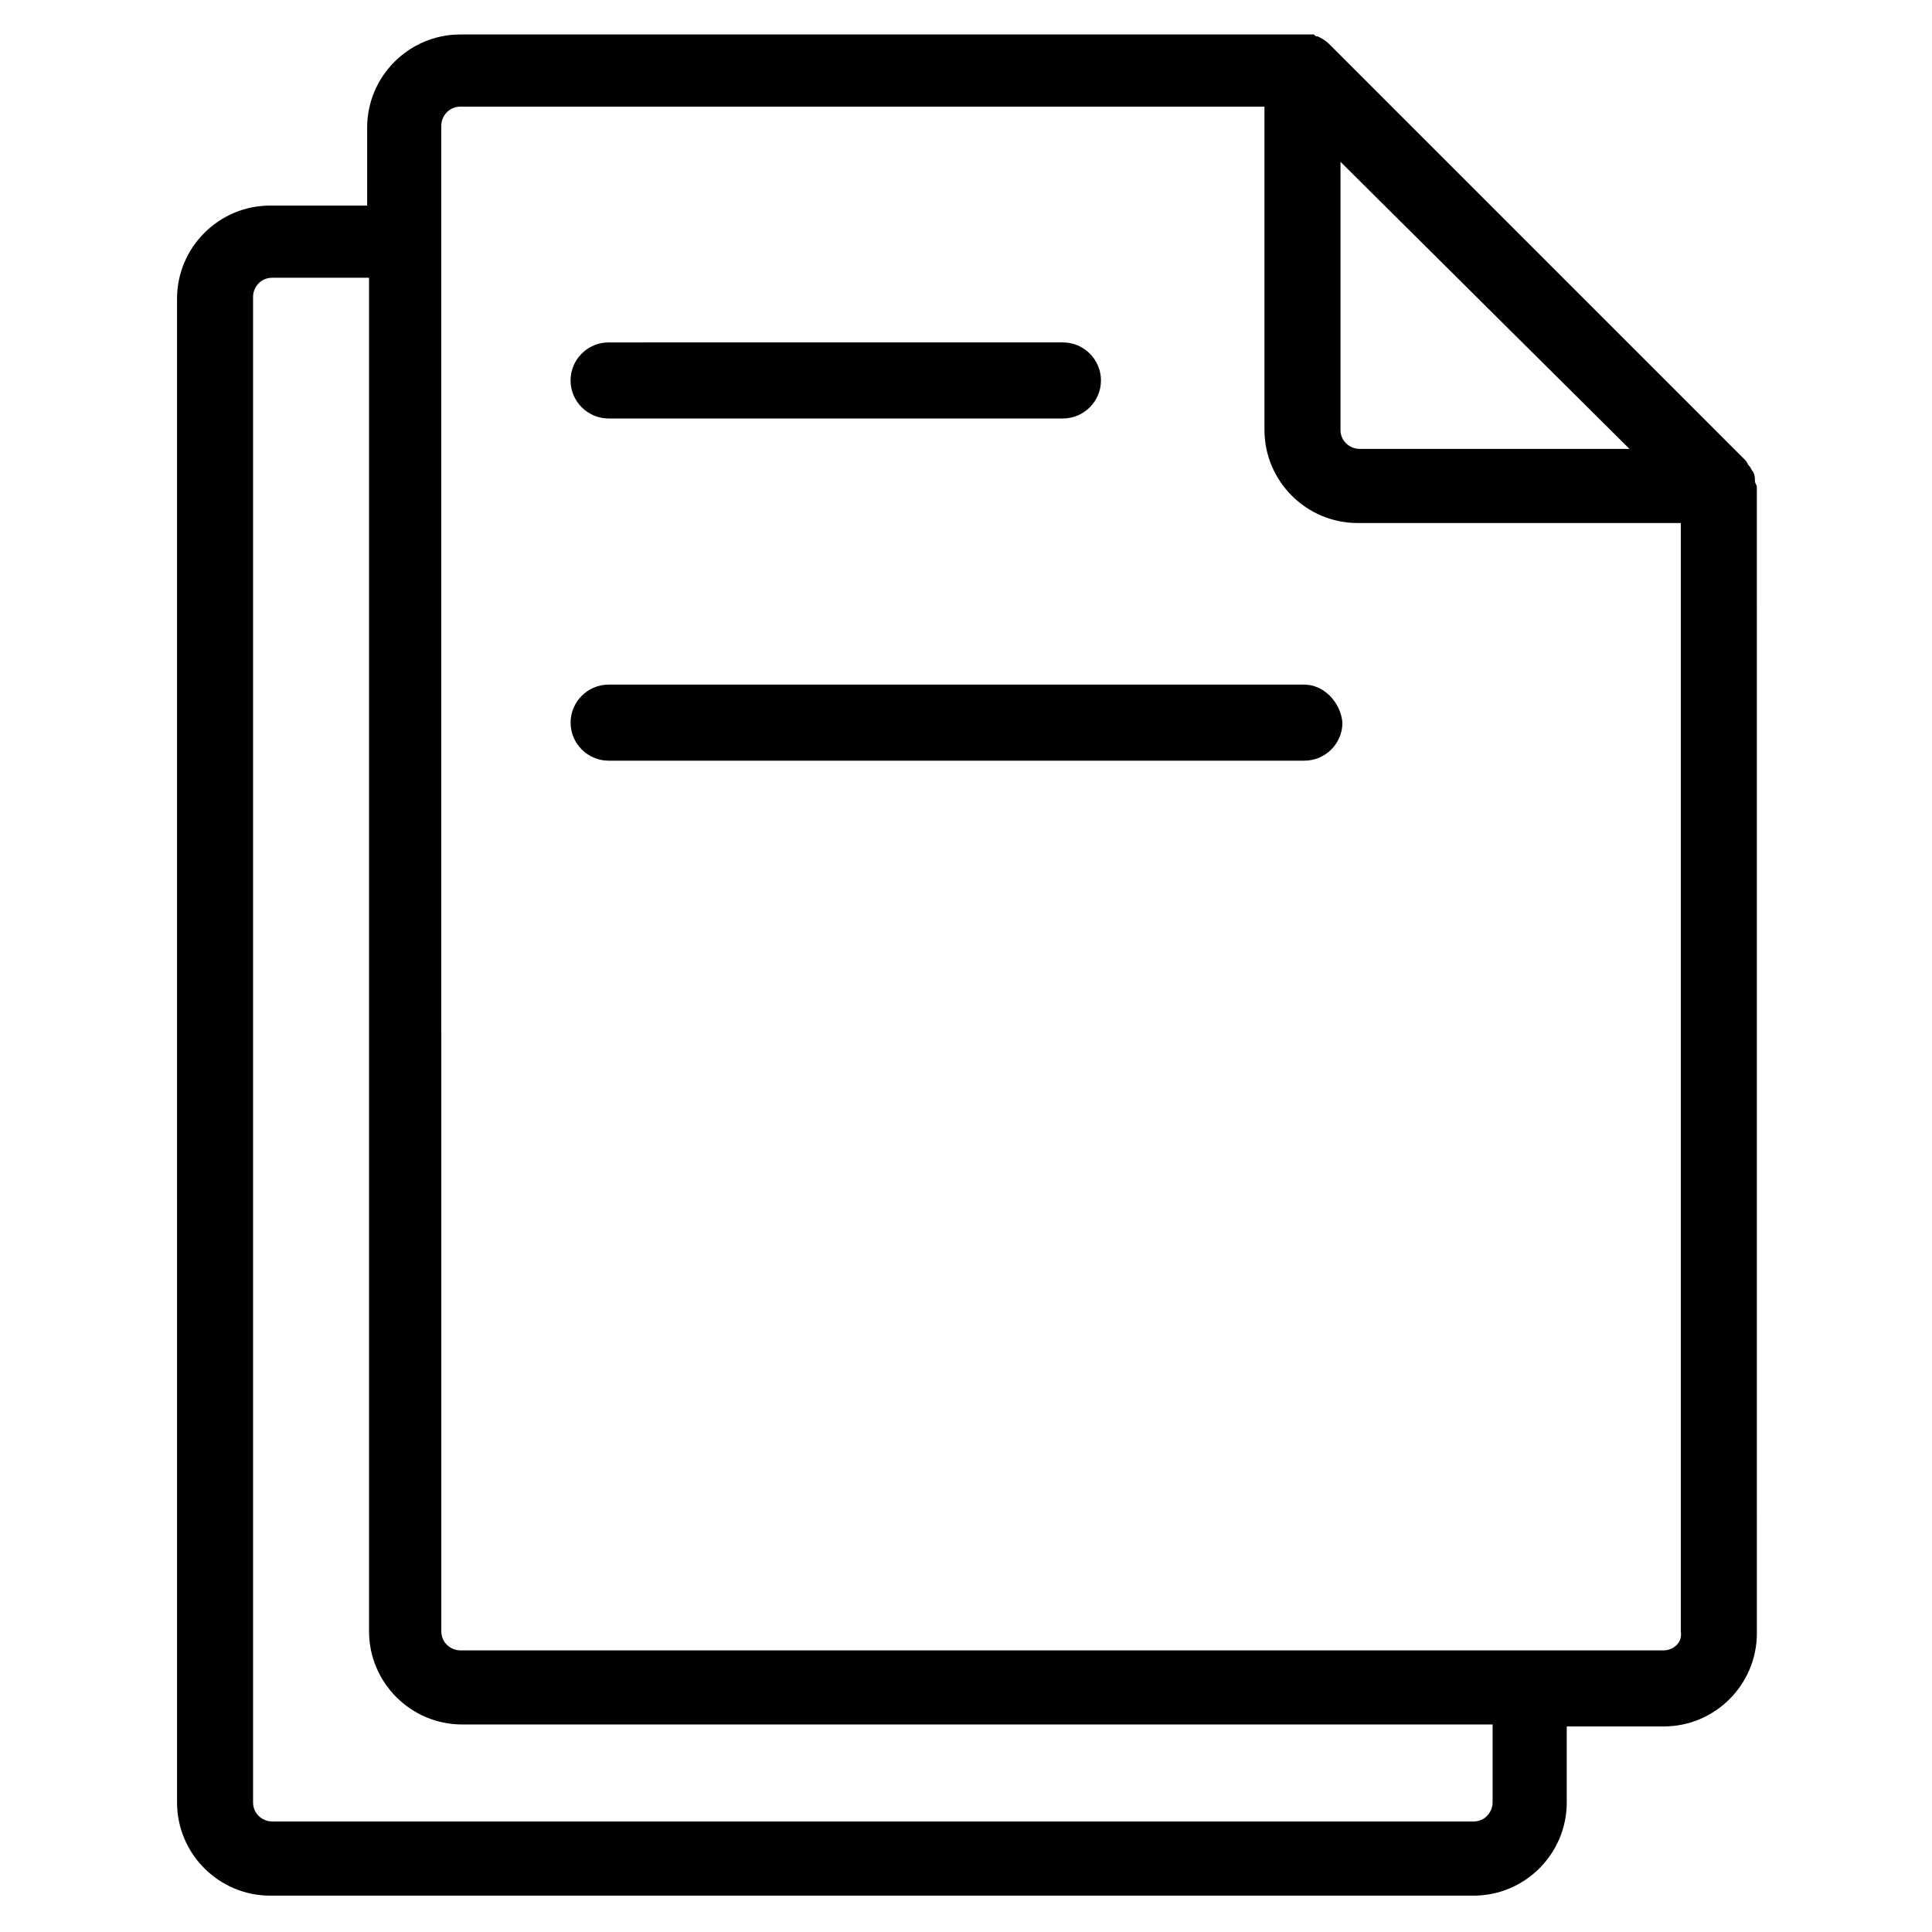<?xml version="1.0" encoding="UTF-8"?>
<!-- Uploaded to: ICON Repo, www.svgrepo.com, Generator: ICON Repo Mixer Tools -->
<svg fill="#000000" width="800px" height="800px" version="1.1" viewBox="144 144 512 512" xmlns="http://www.w3.org/2000/svg">
 <g>
  <path d="m609.58 273.04c0-0.504-0.504-1.008-0.504-1.512 0-1.008 0-1.512-0.504-2.519-0.504-0.504-0.504-1.008-1.008-1.512s-0.504-1.008-1.008-1.512l-110.33-110.33c-1.008-1.008-2.016-1.512-3.023-2.016-0.504 0-0.504 0-1.008-0.504h-2.016-0.504-223.69c-13.602 0-24.688 11.082-24.688 24.688v20.656h-25.695c-13.602 0-24.688 11.082-24.688 24.688l0.004 398.51c0 13.602 11.082 24.688 24.688 24.688h318.91c13.602 0 24.688-11.082 24.688-24.688v-20.152h25.695c13.602 0 24.688-11.082 24.688-24.688zm-33.754-10.078h-71.543c-2.519 0-5.039-2.016-5.039-5.039l0.004-71.035zm-36.273 358.71c0 2.519-2.016 5.039-5.039 5.039l-318.41-0.004c-2.519 0-5.039-2.016-5.039-5.039v-399.02c0-2.519 2.016-5.039 5.039-5.039h25.695v358.71c0 13.602 11.082 24.688 24.688 24.688h273.07zm45.344-40.305h-34.762-1.008-1.008-282.13c-2.519 0-5.039-2.016-5.039-5.039l-0.004-399.02c0-2.519 2.016-5.039 5.039-5.039h213.11v85.648c0 13.602 11.082 24.688 24.688 24.688h85.648v293.72c0.5 3.019-2.019 5.035-4.535 5.035z"/>
  <path d="m305.28 254.9h120.41c5.543 0 10.078-4.535 10.078-10.078s-4.535-10.078-10.078-10.078l-120.41 0.004c-5.543 0-10.078 4.535-10.078 10.078 0.004 5.539 4.539 10.074 10.078 10.074z"/>
  <path d="m489.68 325.43h-184.39c-5.543 0-10.078 4.535-10.078 10.078s4.535 10.078 10.078 10.078h184.39c5.543 0 10.078-4.535 10.078-10.078-0.504-5.543-5.039-10.078-10.078-10.078z"/>
 </g>
</svg>